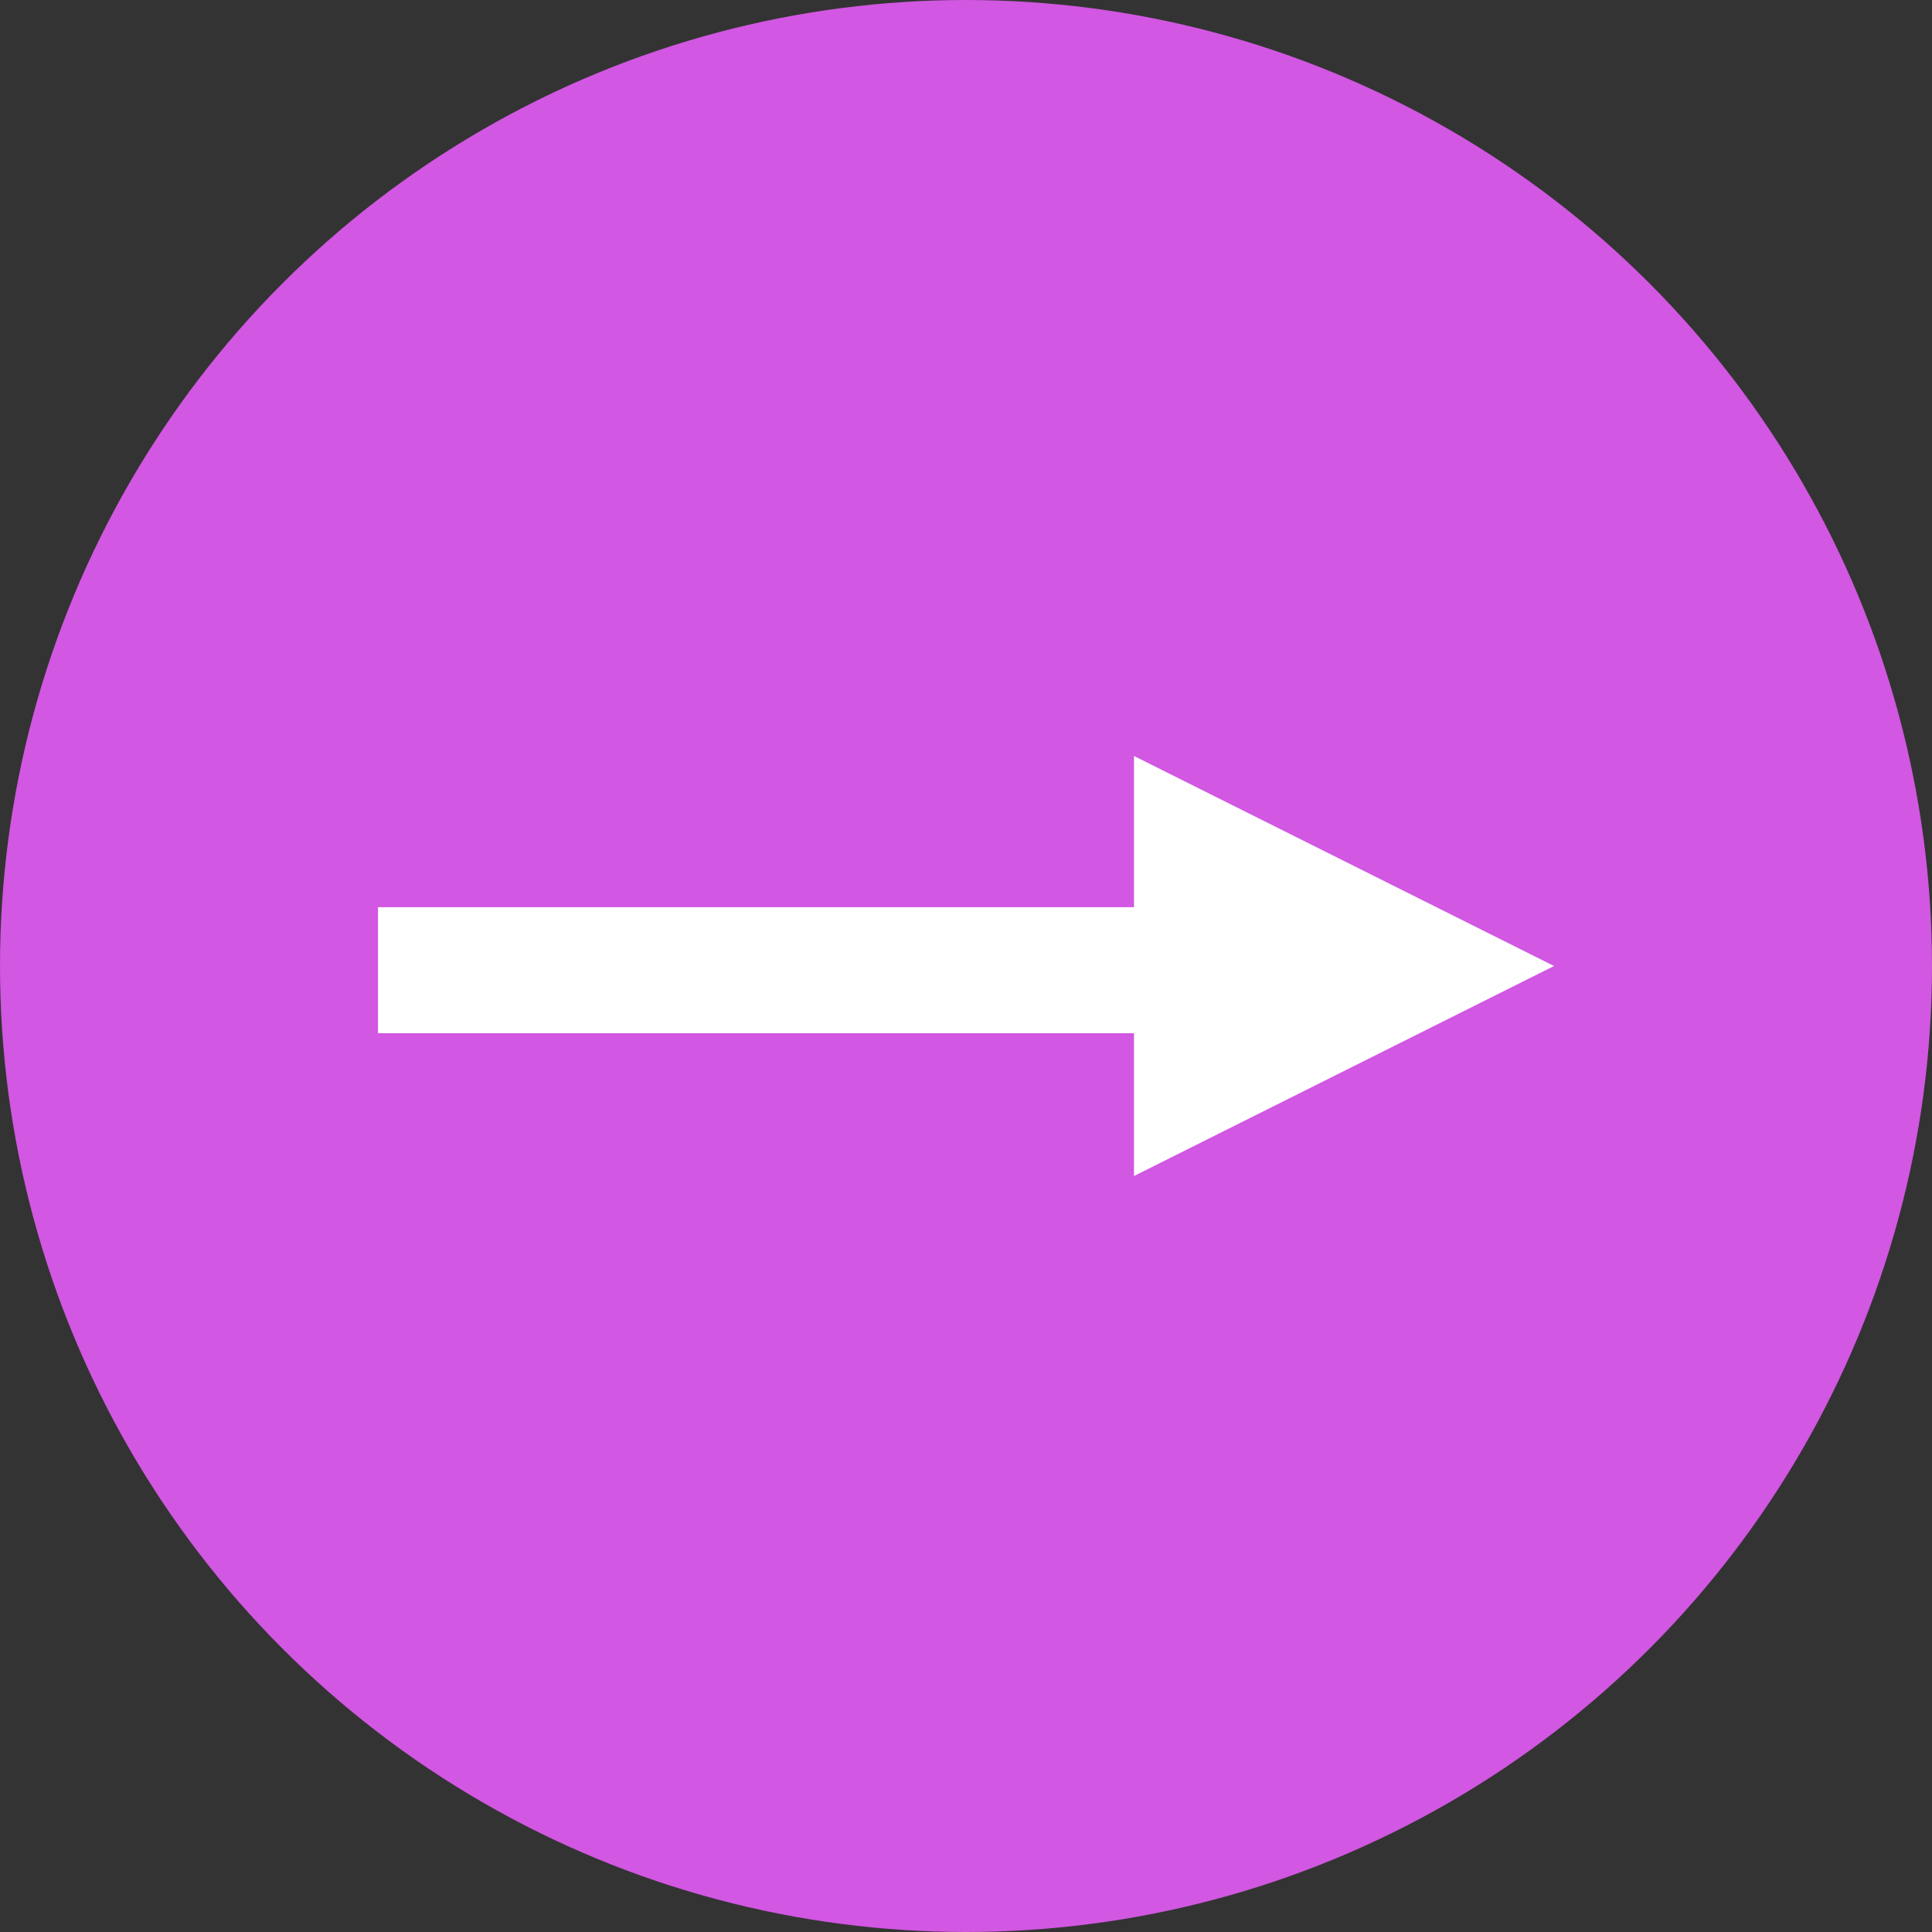<?xml version="1.0" encoding="utf-8"?>
<!-- Generator: Adobe Illustrator 26.1.0, SVG Export Plug-In . SVG Version: 6.00 Build 0)  -->
<svg version="1.1" id="レイヤー_1" xmlns="http://www.w3.org/2000/svg" xmlns:xlink="http://www.w3.org/1999/xlink" x="0px"
	 y="0px" viewBox="0 0 23 23" style="enable-background:new 0 0 23 23;" xml:space="preserve">
<rect x="0" y="0" width="23" height="23" fill="#333333" stroke="none"/>
<style type="text/css">
	.st0{fill:#D257E2;stroke:#D257E2;stroke-miterlimit:10;}
	.st1{fill:#FFFFFF;}
</style>
<g>
	<circle class="st0" cx="11.5" cy="11.5" r="11"/>
	<g>
		<g>
			<rect x="4.5" y="10.8" class="st1" width="11.4" height="1.5"/>
			<polygon class="st1" points="18.5,11.5 13.5,14 13.5,9 			"/>
		</g>
	</g>
</g>
</svg>
